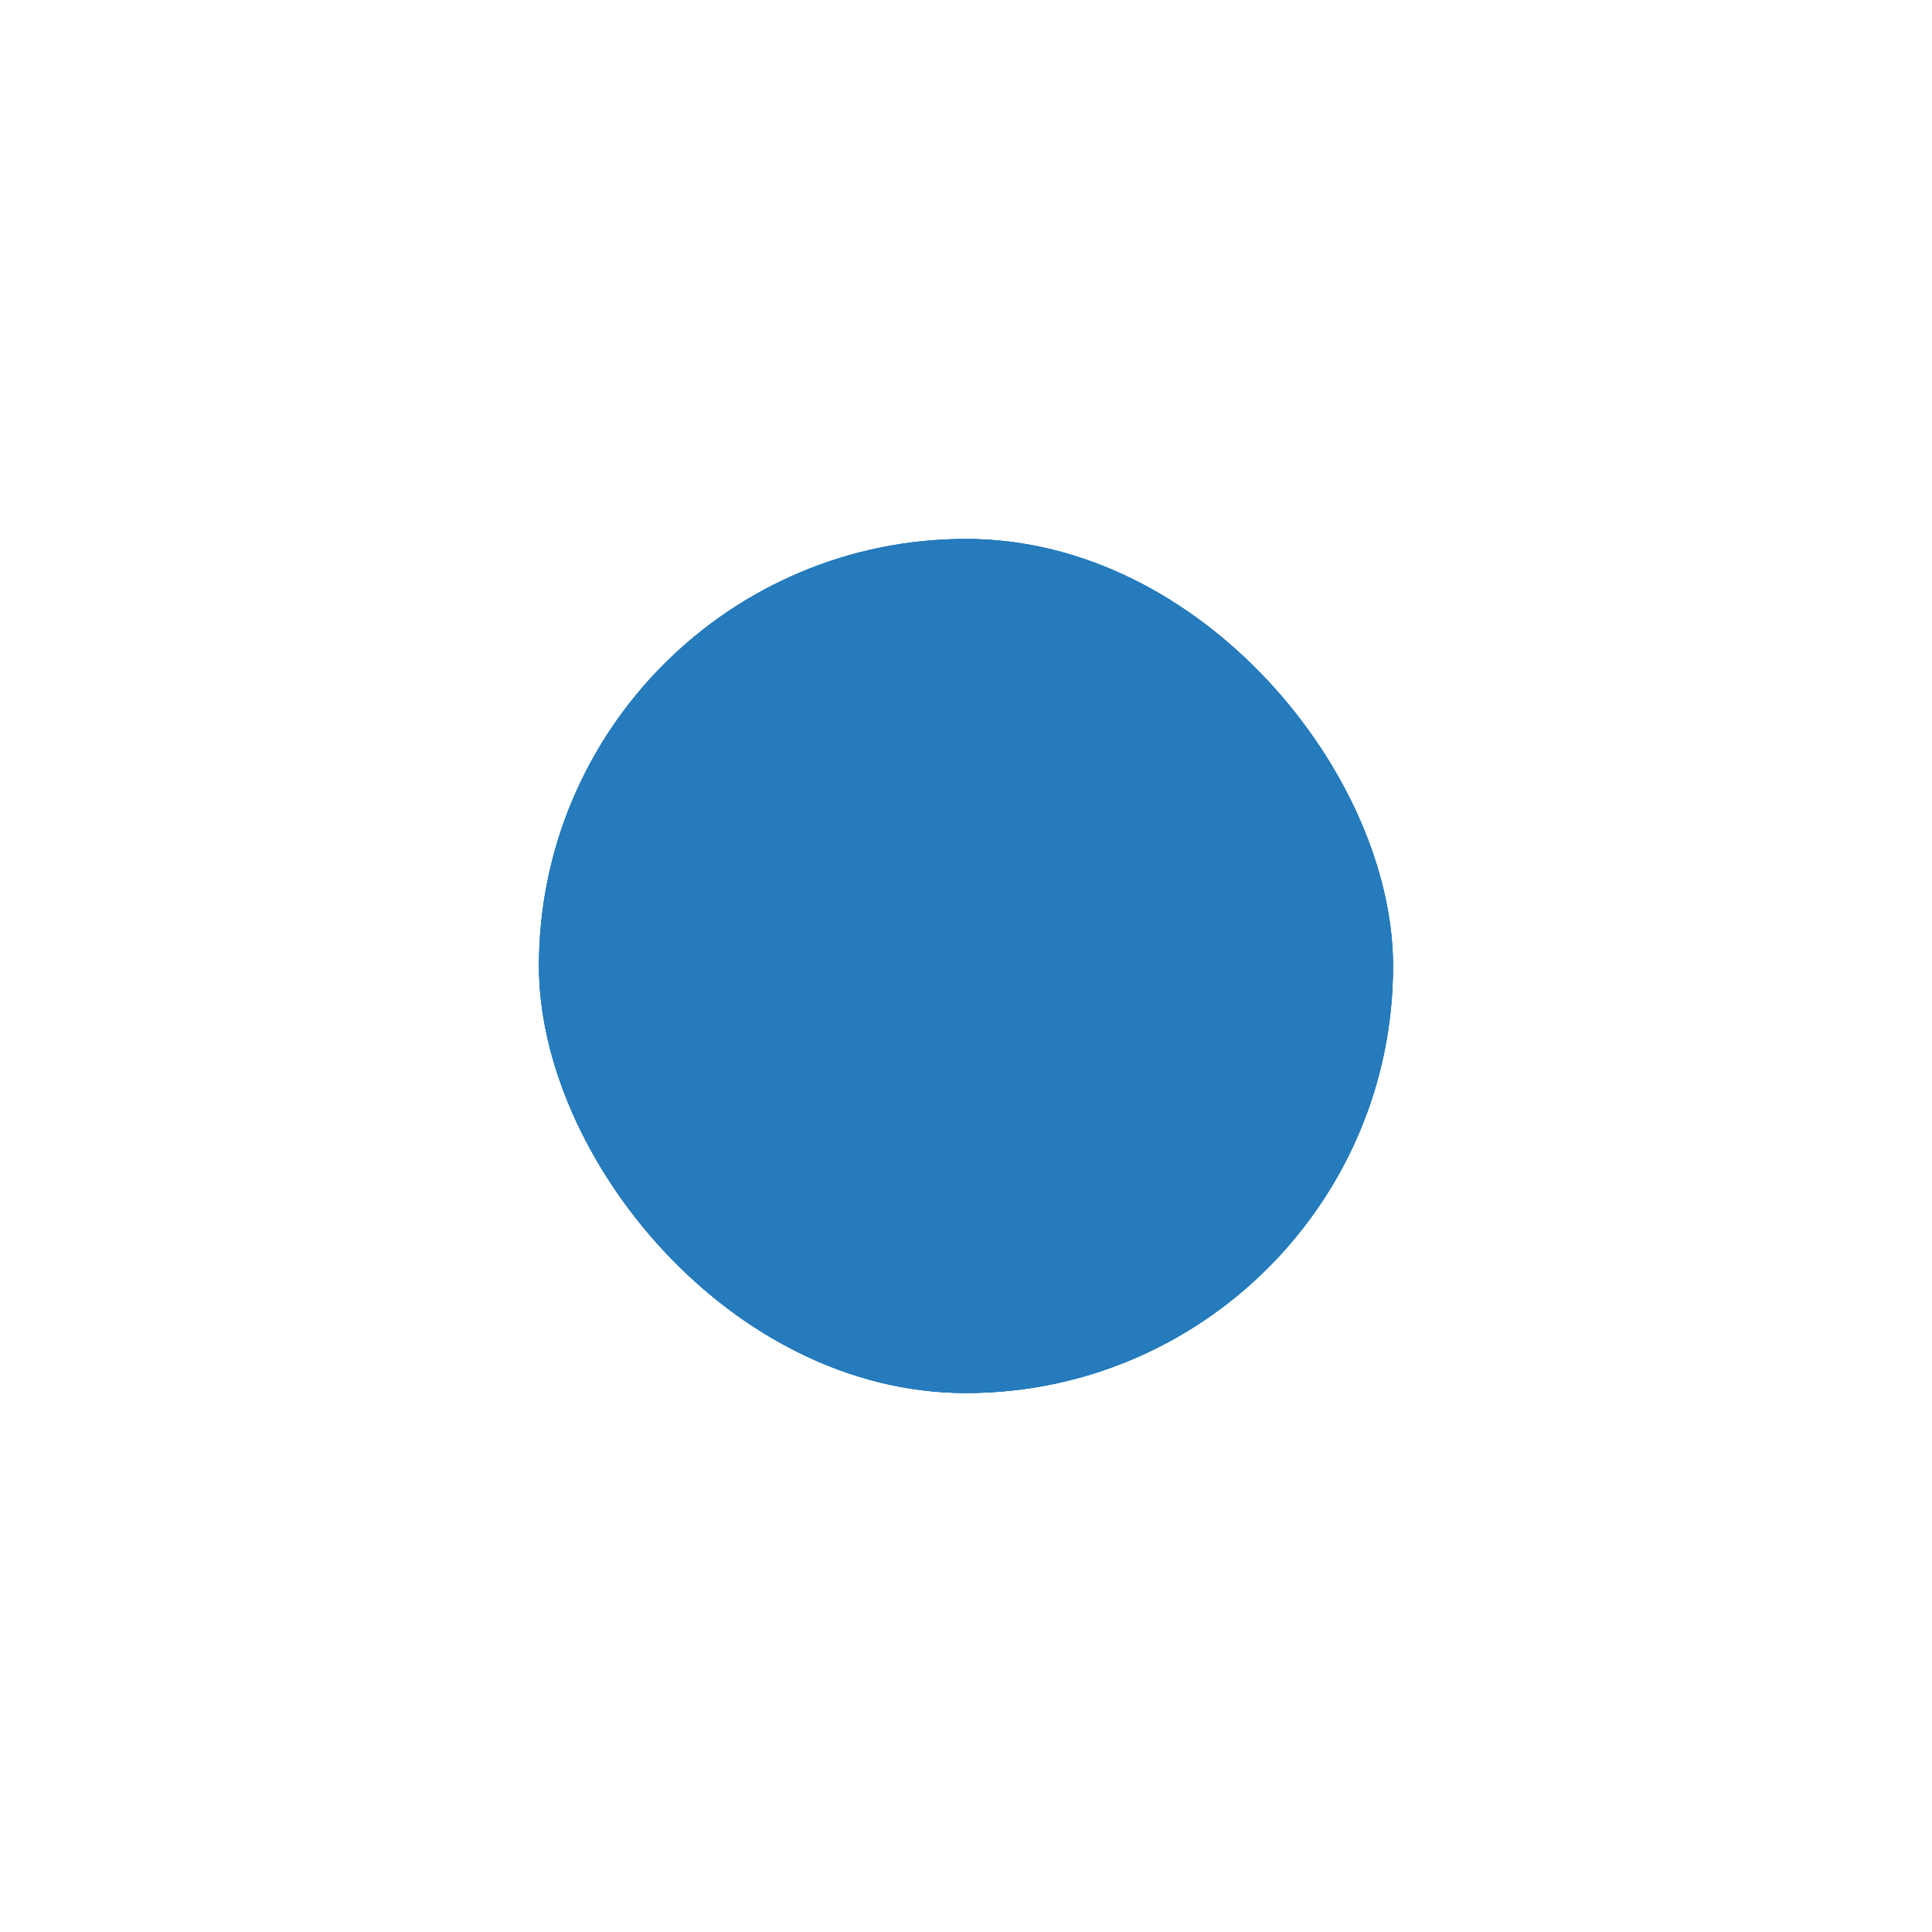 <?xml version="1.0" encoding="UTF-8" standalone="no"?><svg xmlns="http://www.w3.org/2000/svg" xmlns:xlink="http://www.w3.org/1999/xlink" fill="none" height="5377" preserveAspectRatio="xMidYMid meet" style="fill: none" version="1" viewBox="0.0 0.0 5377.0 5377.0" width="5377" zoomAndPan="magnify"><g filter="url(#a)" id="change1_3"><rect fill="#257bbc" height="2377" rx="1188.5" width="2377" x="1500" y="1500"/></g><g filter="url(#b)" id="change1_1"><rect fill="#257bbc" height="2377" rx="1188.5" width="2377" x="1500" y="1500"/></g><g id="change1_2"><rect fill="#257bbc" height="2377" rx="1188.5" width="2377" x="1500" y="1500"/></g><defs><filter color-interpolation-filters="sRGB" filterUnits="userSpaceOnUse" height="5377" id="a" width="5377" x="0" xlink:actuate="onLoad" xlink:show="other" xlink:type="simple" y="0"><feFlood flood-opacity="0" result="BackgroundImageFix"/><feBlend in="SourceGraphic" in2="BackgroundImageFix" result="shape"/><feGaussianBlur result="effect1_foregroundBlur_1645_256" stdDeviation="750"/></filter><filter color-interpolation-filters="sRGB" filterUnits="userSpaceOnUse" height="3377" id="b" width="3377" x="1000" xlink:actuate="onLoad" xlink:show="other" xlink:type="simple" y="1000"><feFlood flood-opacity="0" result="BackgroundImageFix"/><feBlend in="SourceGraphic" in2="BackgroundImageFix" result="shape"/><feGaussianBlur result="effect1_foregroundBlur_1645_256" stdDeviation="250"/></filter></defs></svg>